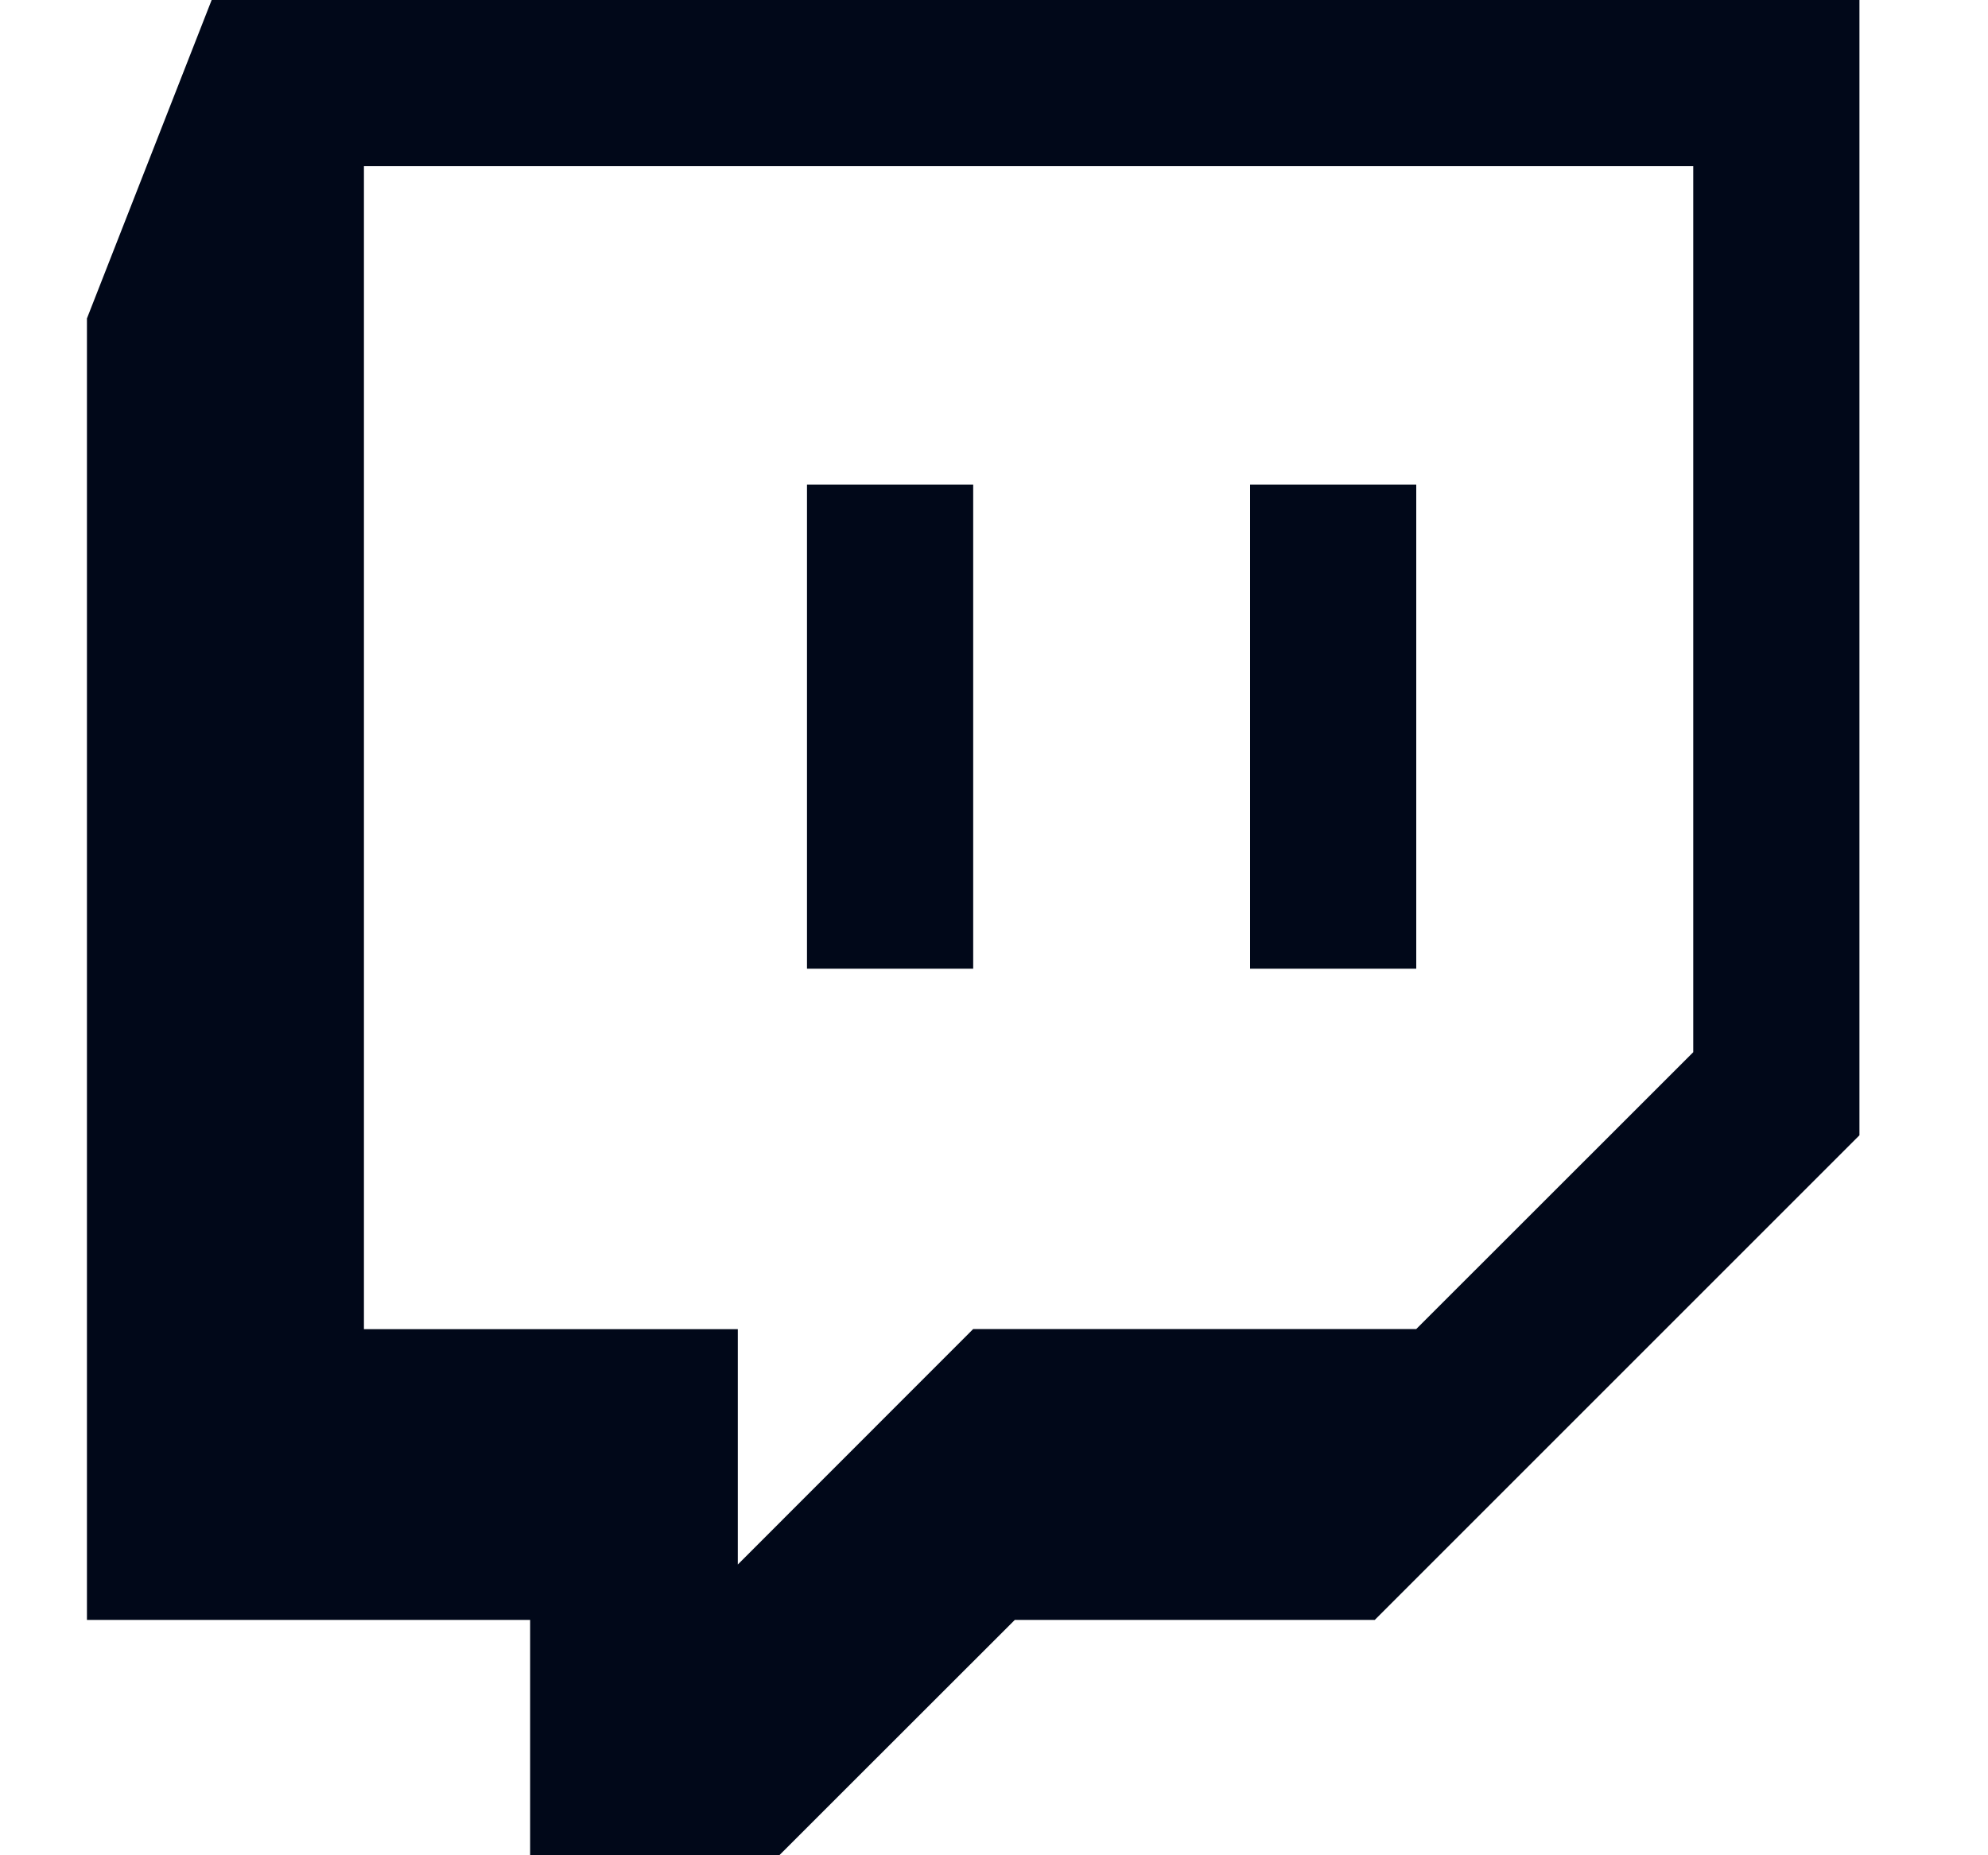 <svg width="15" height="14" viewBox="0 0 15 14" fill="none" xmlns="http://www.w3.org/2000/svg">
<path d="M14.03 8.567L10.373 12.224H7.657L5.88 14H4V12.224H0.656V2.403L1.597 0H14.03V8.567ZM5.567 11.806L7.343 10.029H10.686L12.776 7.94V1.254H2.746V10.03H5.567V11.806ZM9.432 3.657H10.686V7.31H9.432V3.657ZM6.089 3.657H7.343V7.31H6.089V3.657Z" fill="#010819"/>
</svg>
